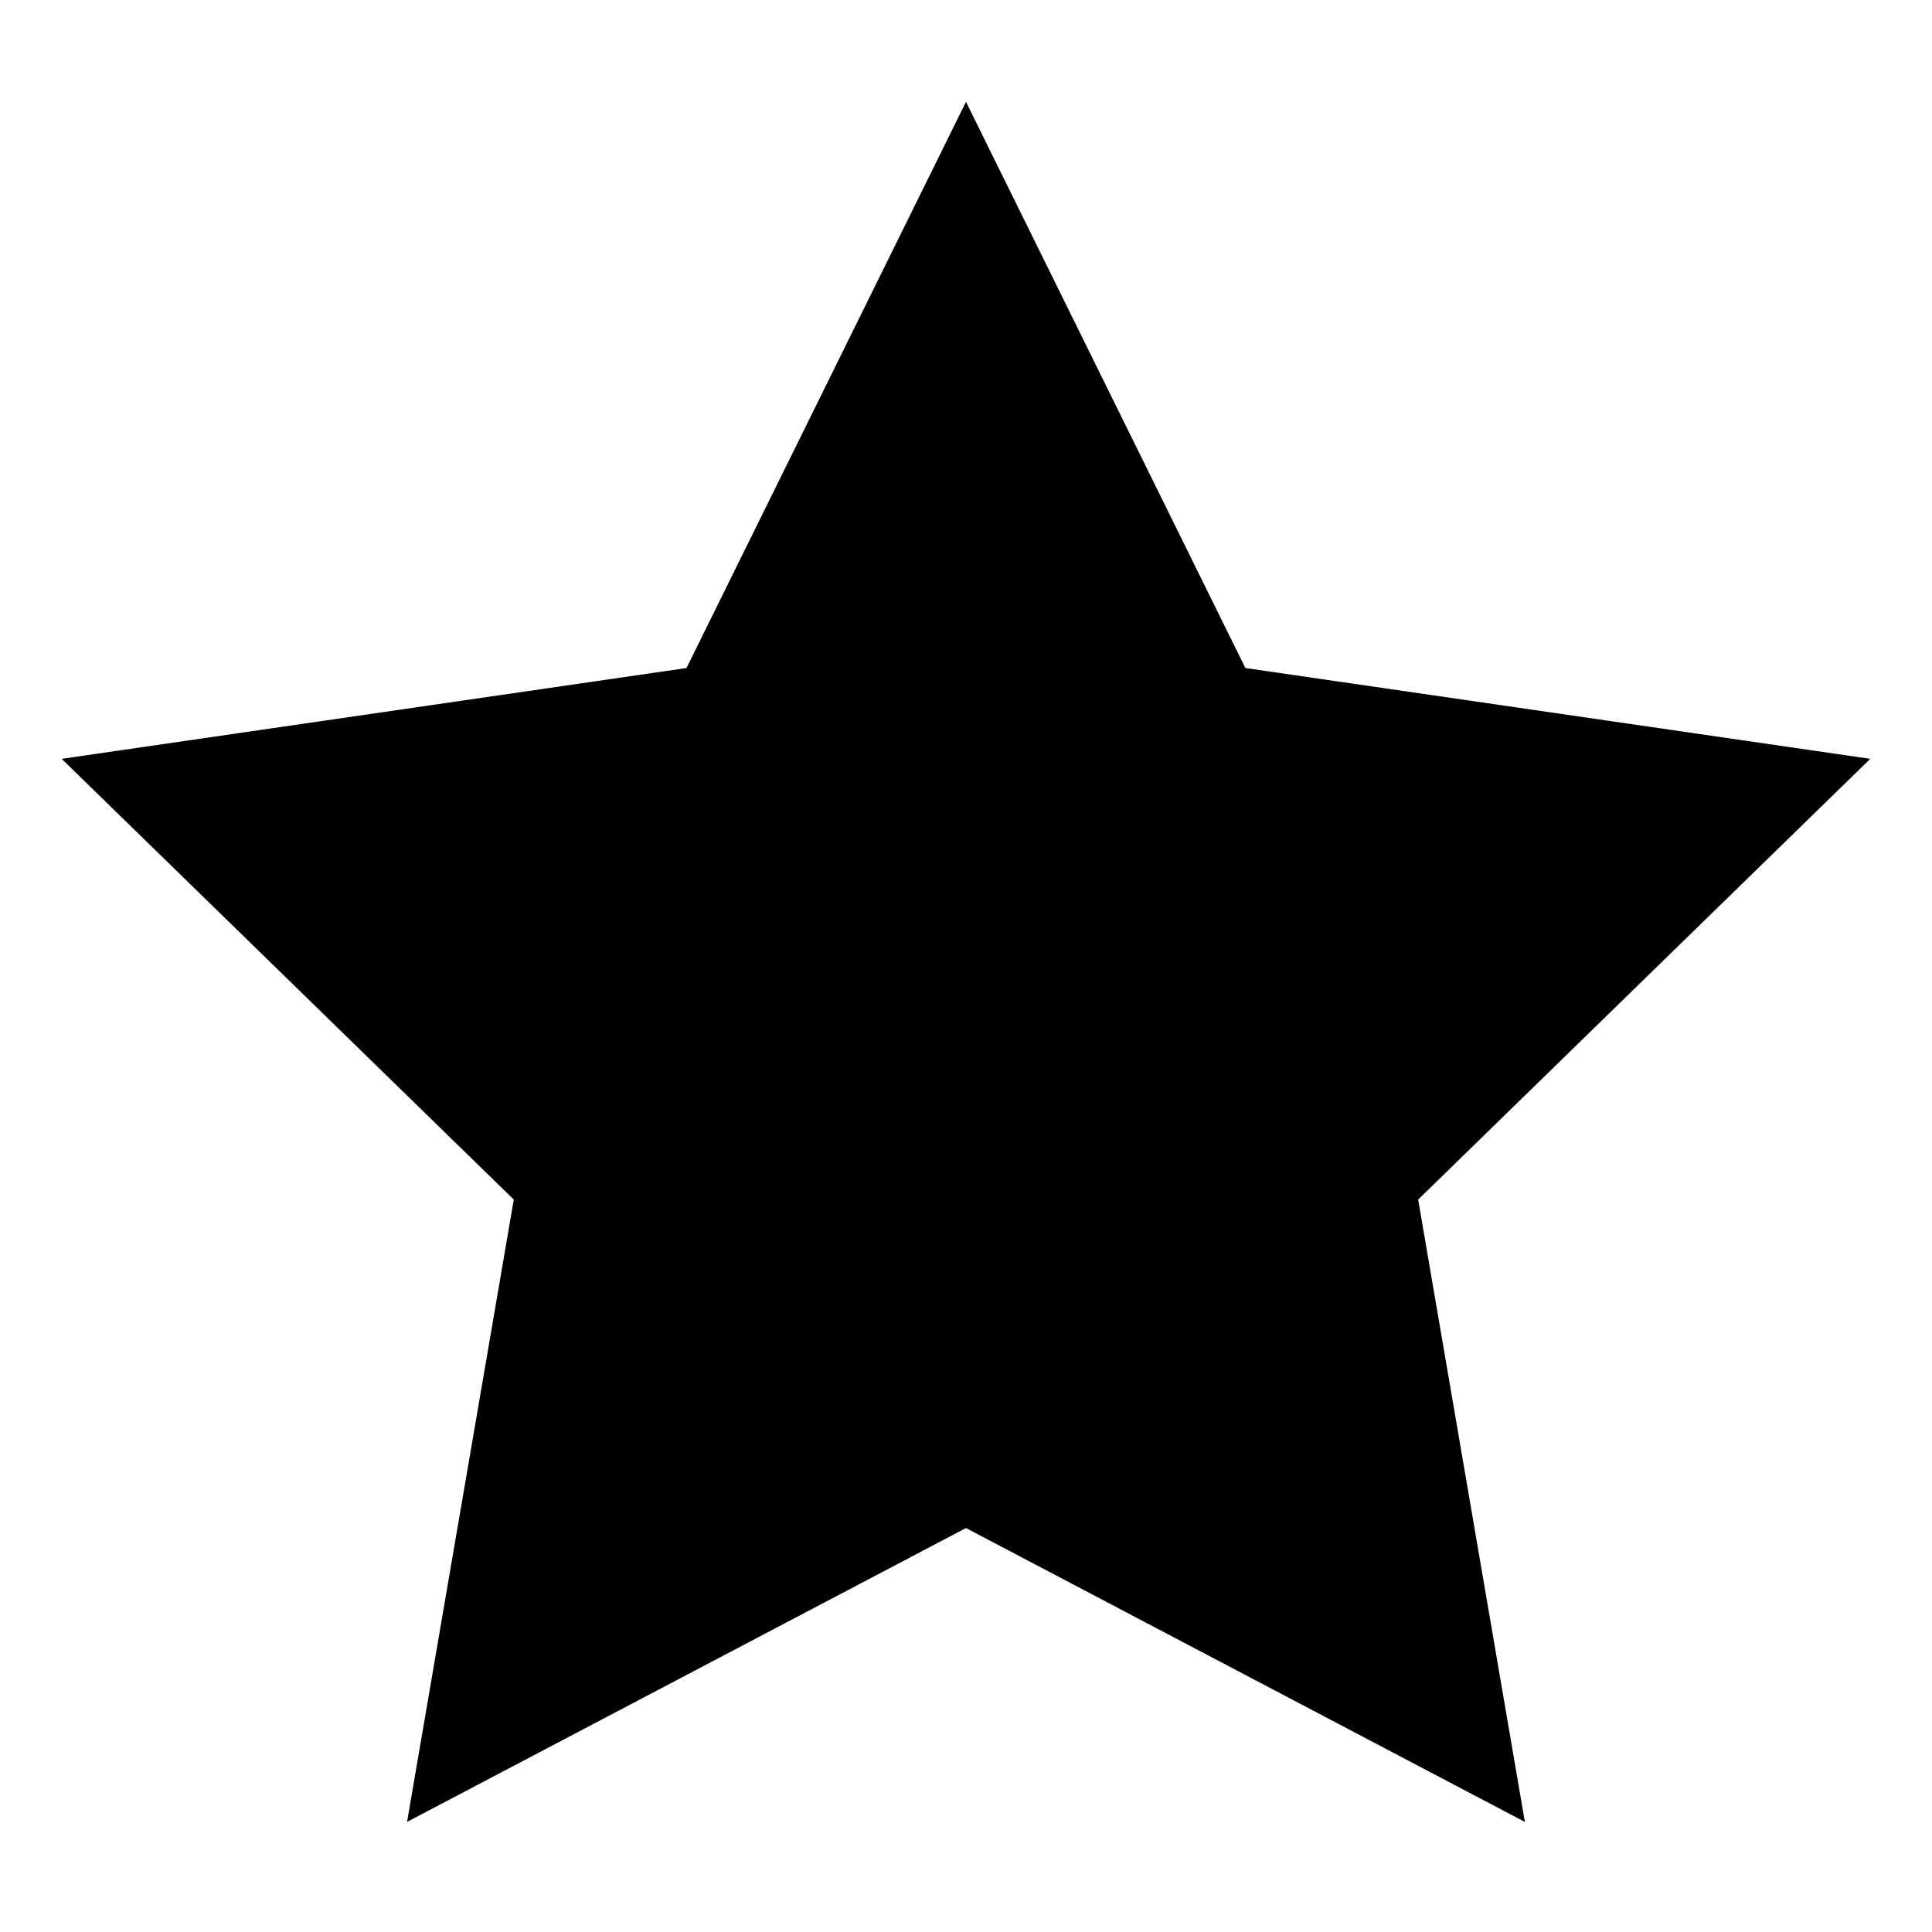 <?xml version="1.0" encoding="UTF-8"?>
<!-- Uploaded to: ICON Repo, www.svgrepo.com, Generator: ICON Repo Mixer Tools -->
<svg fill="#000000" width="800px" height="800px" version="1.1" viewBox="144 144 512 512" xmlns="http://www.w3.org/2000/svg">
 <path d="m639.64 345.1-165.6-24.066-74.043-150.05-74.07 150.05-165.58 24.066 119.81 116.8-28.281 164.92 148.12-77.871 148.11 77.879-28.281-164.93z"/>
</svg>